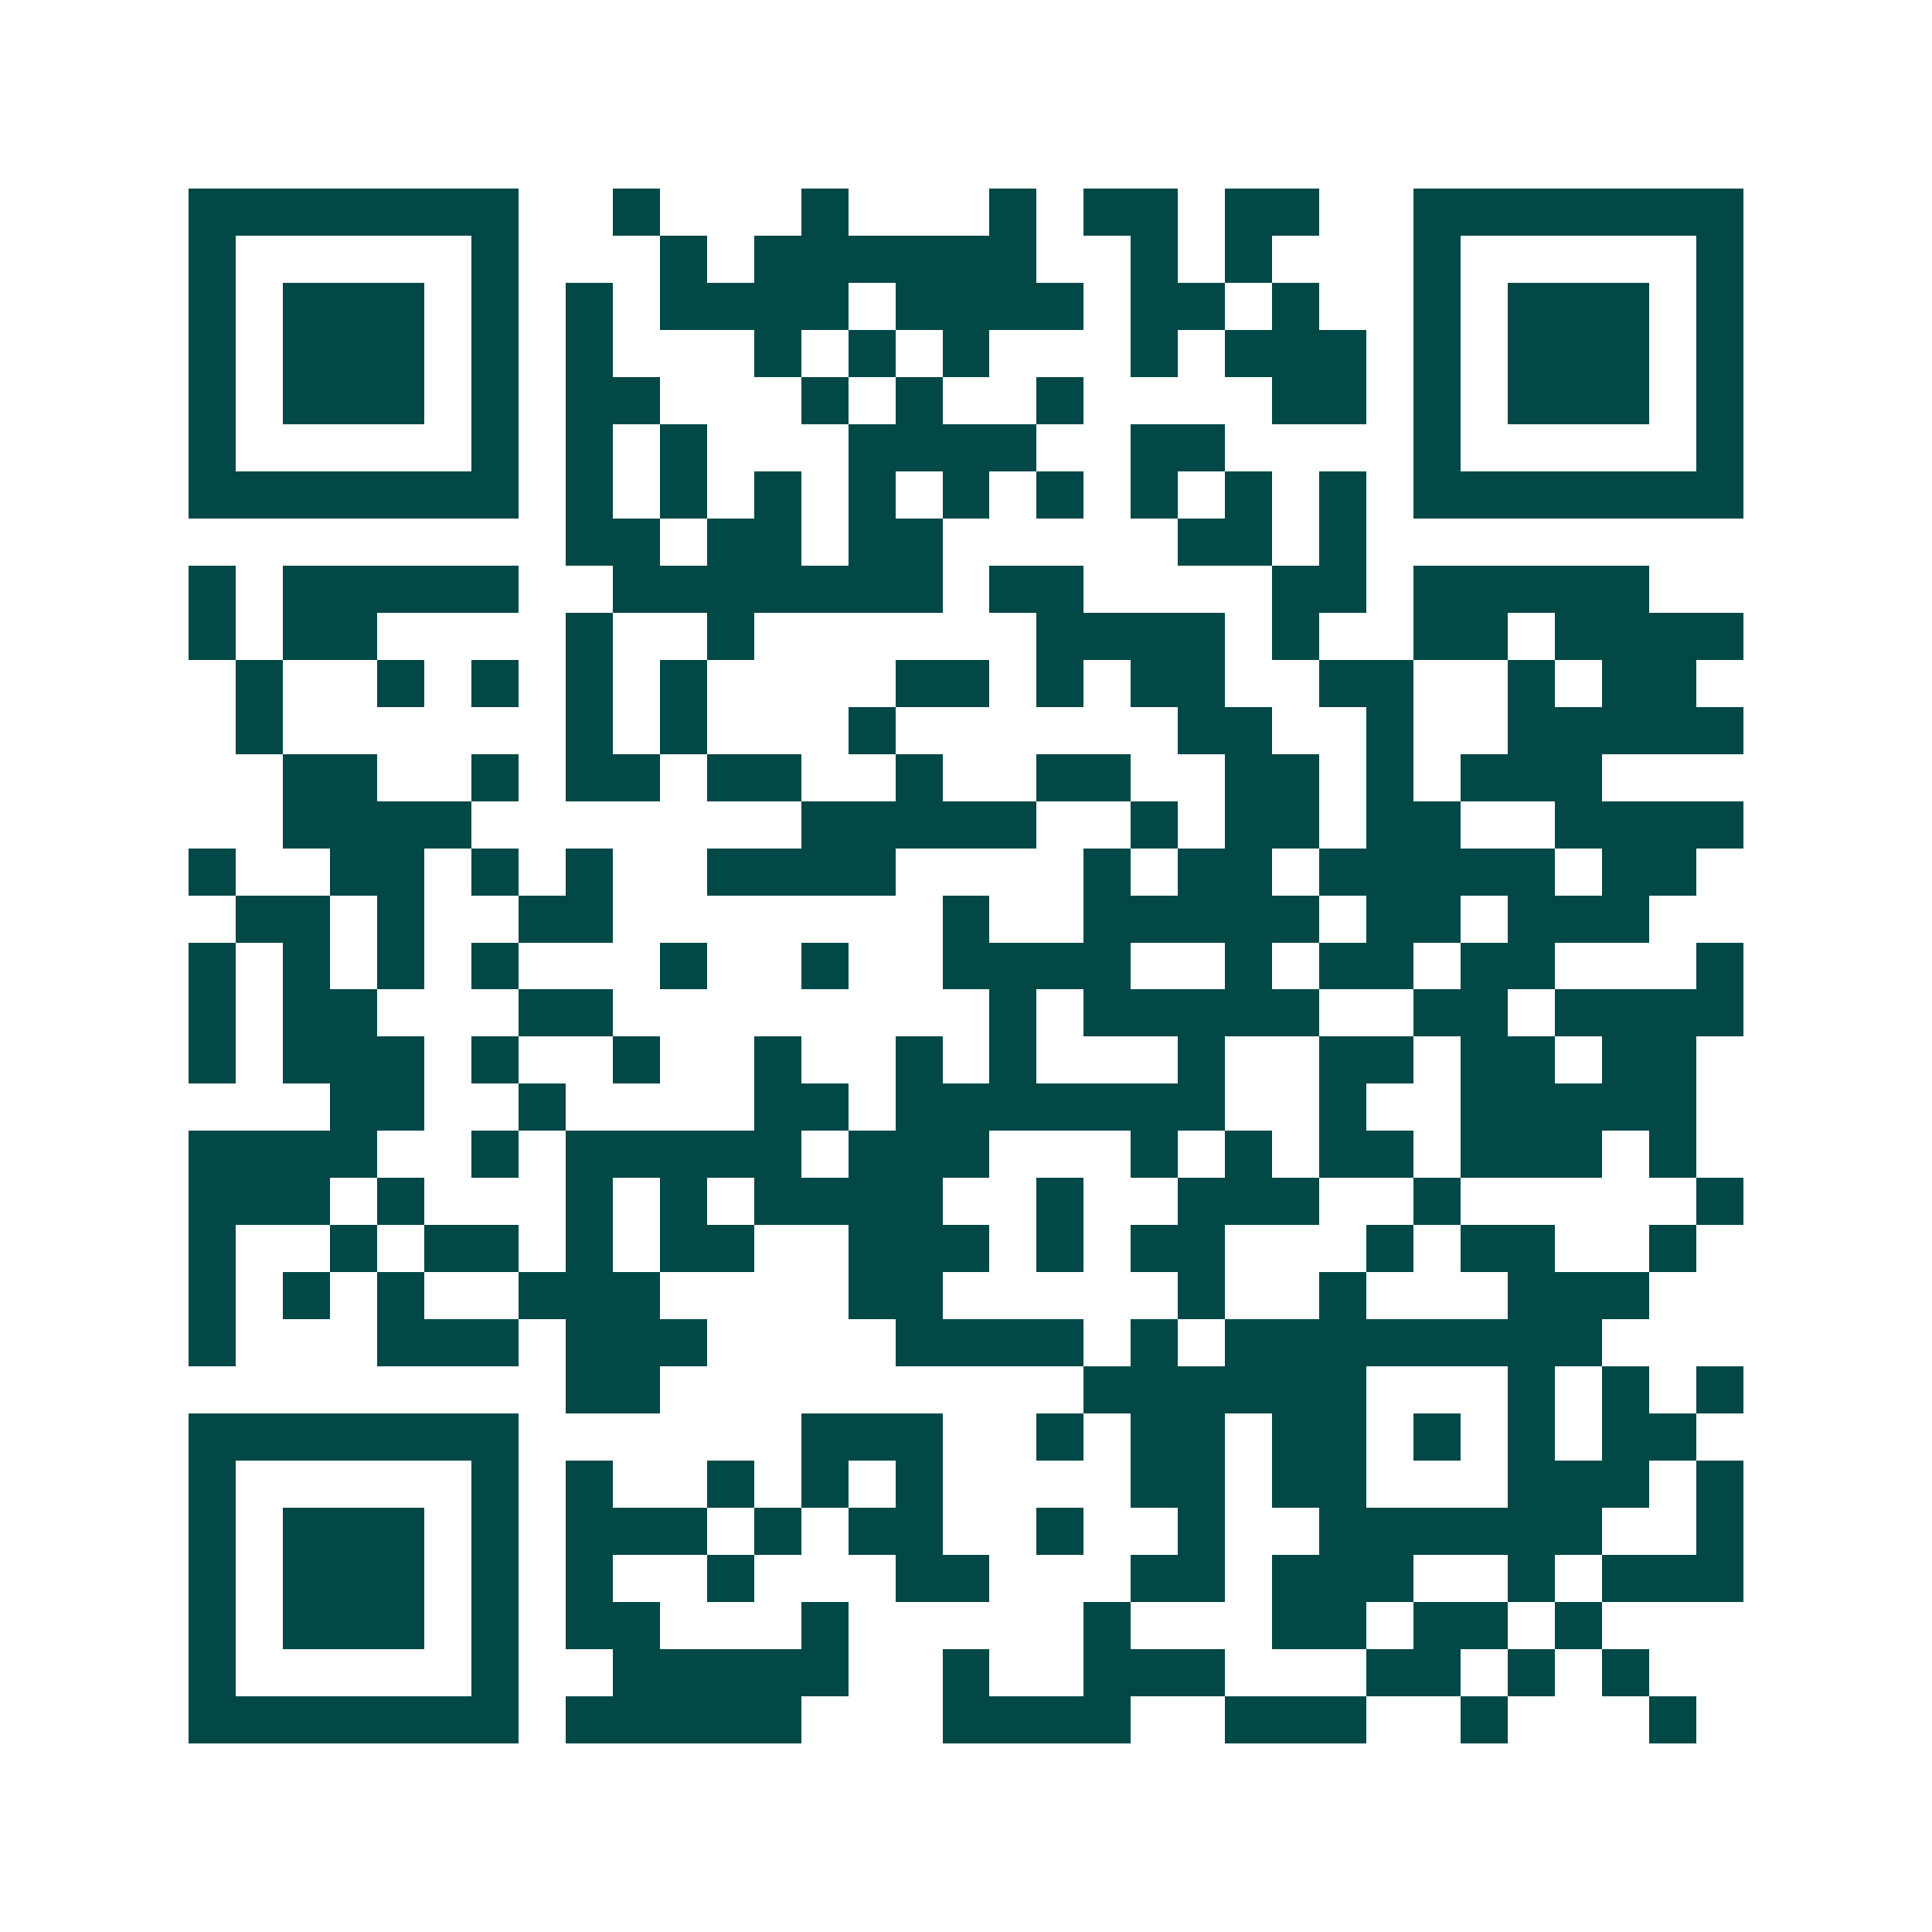 <svg xmlns="http://www.w3.org/2000/svg" width="200" height="200" viewBox="0 0 41 41" shape-rendering="crispEdges"><path fill="#ffffff" d="M0 0h41v41H0z"/><path stroke="#014847" d="M4 4.5h7m2 0h1m3 0h1m3 0h1m1 0h2m1 0h2m2 0h7M4 5.5h1m5 0h1m3 0h1m1 0h6m2 0h1m1 0h1m3 0h1m5 0h1M4 6.5h1m1 0h3m1 0h1m1 0h1m1 0h4m1 0h4m1 0h2m1 0h1m2 0h1m1 0h3m1 0h1M4 7.5h1m1 0h3m1 0h1m1 0h1m3 0h1m1 0h1m1 0h1m3 0h1m1 0h3m1 0h1m1 0h3m1 0h1M4 8.5h1m1 0h3m1 0h1m1 0h2m3 0h1m1 0h1m2 0h1m4 0h2m1 0h1m1 0h3m1 0h1M4 9.5h1m5 0h1m1 0h1m1 0h1m3 0h4m2 0h2m4 0h1m5 0h1M4 10.5h7m1 0h1m1 0h1m1 0h1m1 0h1m1 0h1m1 0h1m1 0h1m1 0h1m1 0h1m1 0h7M12 11.5h2m1 0h2m1 0h2m5 0h2m1 0h1M4 12.5h1m1 0h5m2 0h7m1 0h2m4 0h2m1 0h5M4 13.5h1m1 0h2m4 0h1m2 0h1m6 0h4m1 0h1m2 0h2m1 0h4M5 14.5h1m2 0h1m1 0h1m1 0h1m1 0h1m4 0h2m1 0h1m1 0h2m2 0h2m2 0h1m1 0h2M5 15.5h1m6 0h1m1 0h1m3 0h1m6 0h2m2 0h1m2 0h5M6 16.5h2m2 0h1m1 0h2m1 0h2m2 0h1m2 0h2m2 0h2m1 0h1m1 0h3M6 17.5h4m7 0h5m2 0h1m1 0h2m1 0h2m2 0h4M4 18.5h1m2 0h2m1 0h1m1 0h1m2 0h4m4 0h1m1 0h2m1 0h5m1 0h2M5 19.5h2m1 0h1m2 0h2m7 0h1m2 0h5m1 0h2m1 0h3M4 20.5h1m1 0h1m1 0h1m1 0h1m3 0h1m2 0h1m2 0h4m2 0h1m1 0h2m1 0h2m3 0h1M4 21.5h1m1 0h2m3 0h2m8 0h1m1 0h5m2 0h2m1 0h4M4 22.5h1m1 0h3m1 0h1m2 0h1m2 0h1m2 0h1m1 0h1m3 0h1m2 0h2m1 0h2m1 0h2M7 23.5h2m2 0h1m4 0h2m1 0h7m2 0h1m2 0h5M4 24.5h4m2 0h1m1 0h5m1 0h3m3 0h1m1 0h1m1 0h2m1 0h3m1 0h1M4 25.5h3m1 0h1m3 0h1m1 0h1m1 0h4m2 0h1m2 0h3m2 0h1m5 0h1M4 26.5h1m2 0h1m1 0h2m1 0h1m1 0h2m2 0h3m1 0h1m1 0h2m3 0h1m1 0h2m2 0h1M4 27.5h1m1 0h1m1 0h1m2 0h3m4 0h2m5 0h1m2 0h1m3 0h3M4 28.5h1m3 0h3m1 0h3m4 0h4m1 0h1m1 0h8M12 29.5h2m9 0h6m3 0h1m1 0h1m1 0h1M4 30.5h7m6 0h3m2 0h1m1 0h2m1 0h2m1 0h1m1 0h1m1 0h2M4 31.5h1m5 0h1m1 0h1m2 0h1m1 0h1m1 0h1m4 0h2m1 0h2m3 0h3m1 0h1M4 32.5h1m1 0h3m1 0h1m1 0h3m1 0h1m1 0h2m2 0h1m2 0h1m2 0h6m2 0h1M4 33.5h1m1 0h3m1 0h1m1 0h1m2 0h1m3 0h2m3 0h2m1 0h3m2 0h1m1 0h3M4 34.5h1m1 0h3m1 0h1m1 0h2m3 0h1m5 0h1m3 0h2m1 0h2m1 0h1M4 35.5h1m5 0h1m2 0h5m2 0h1m2 0h3m3 0h2m1 0h1m1 0h1M4 36.5h7m1 0h5m3 0h4m2 0h3m2 0h1m3 0h1"/></svg>
